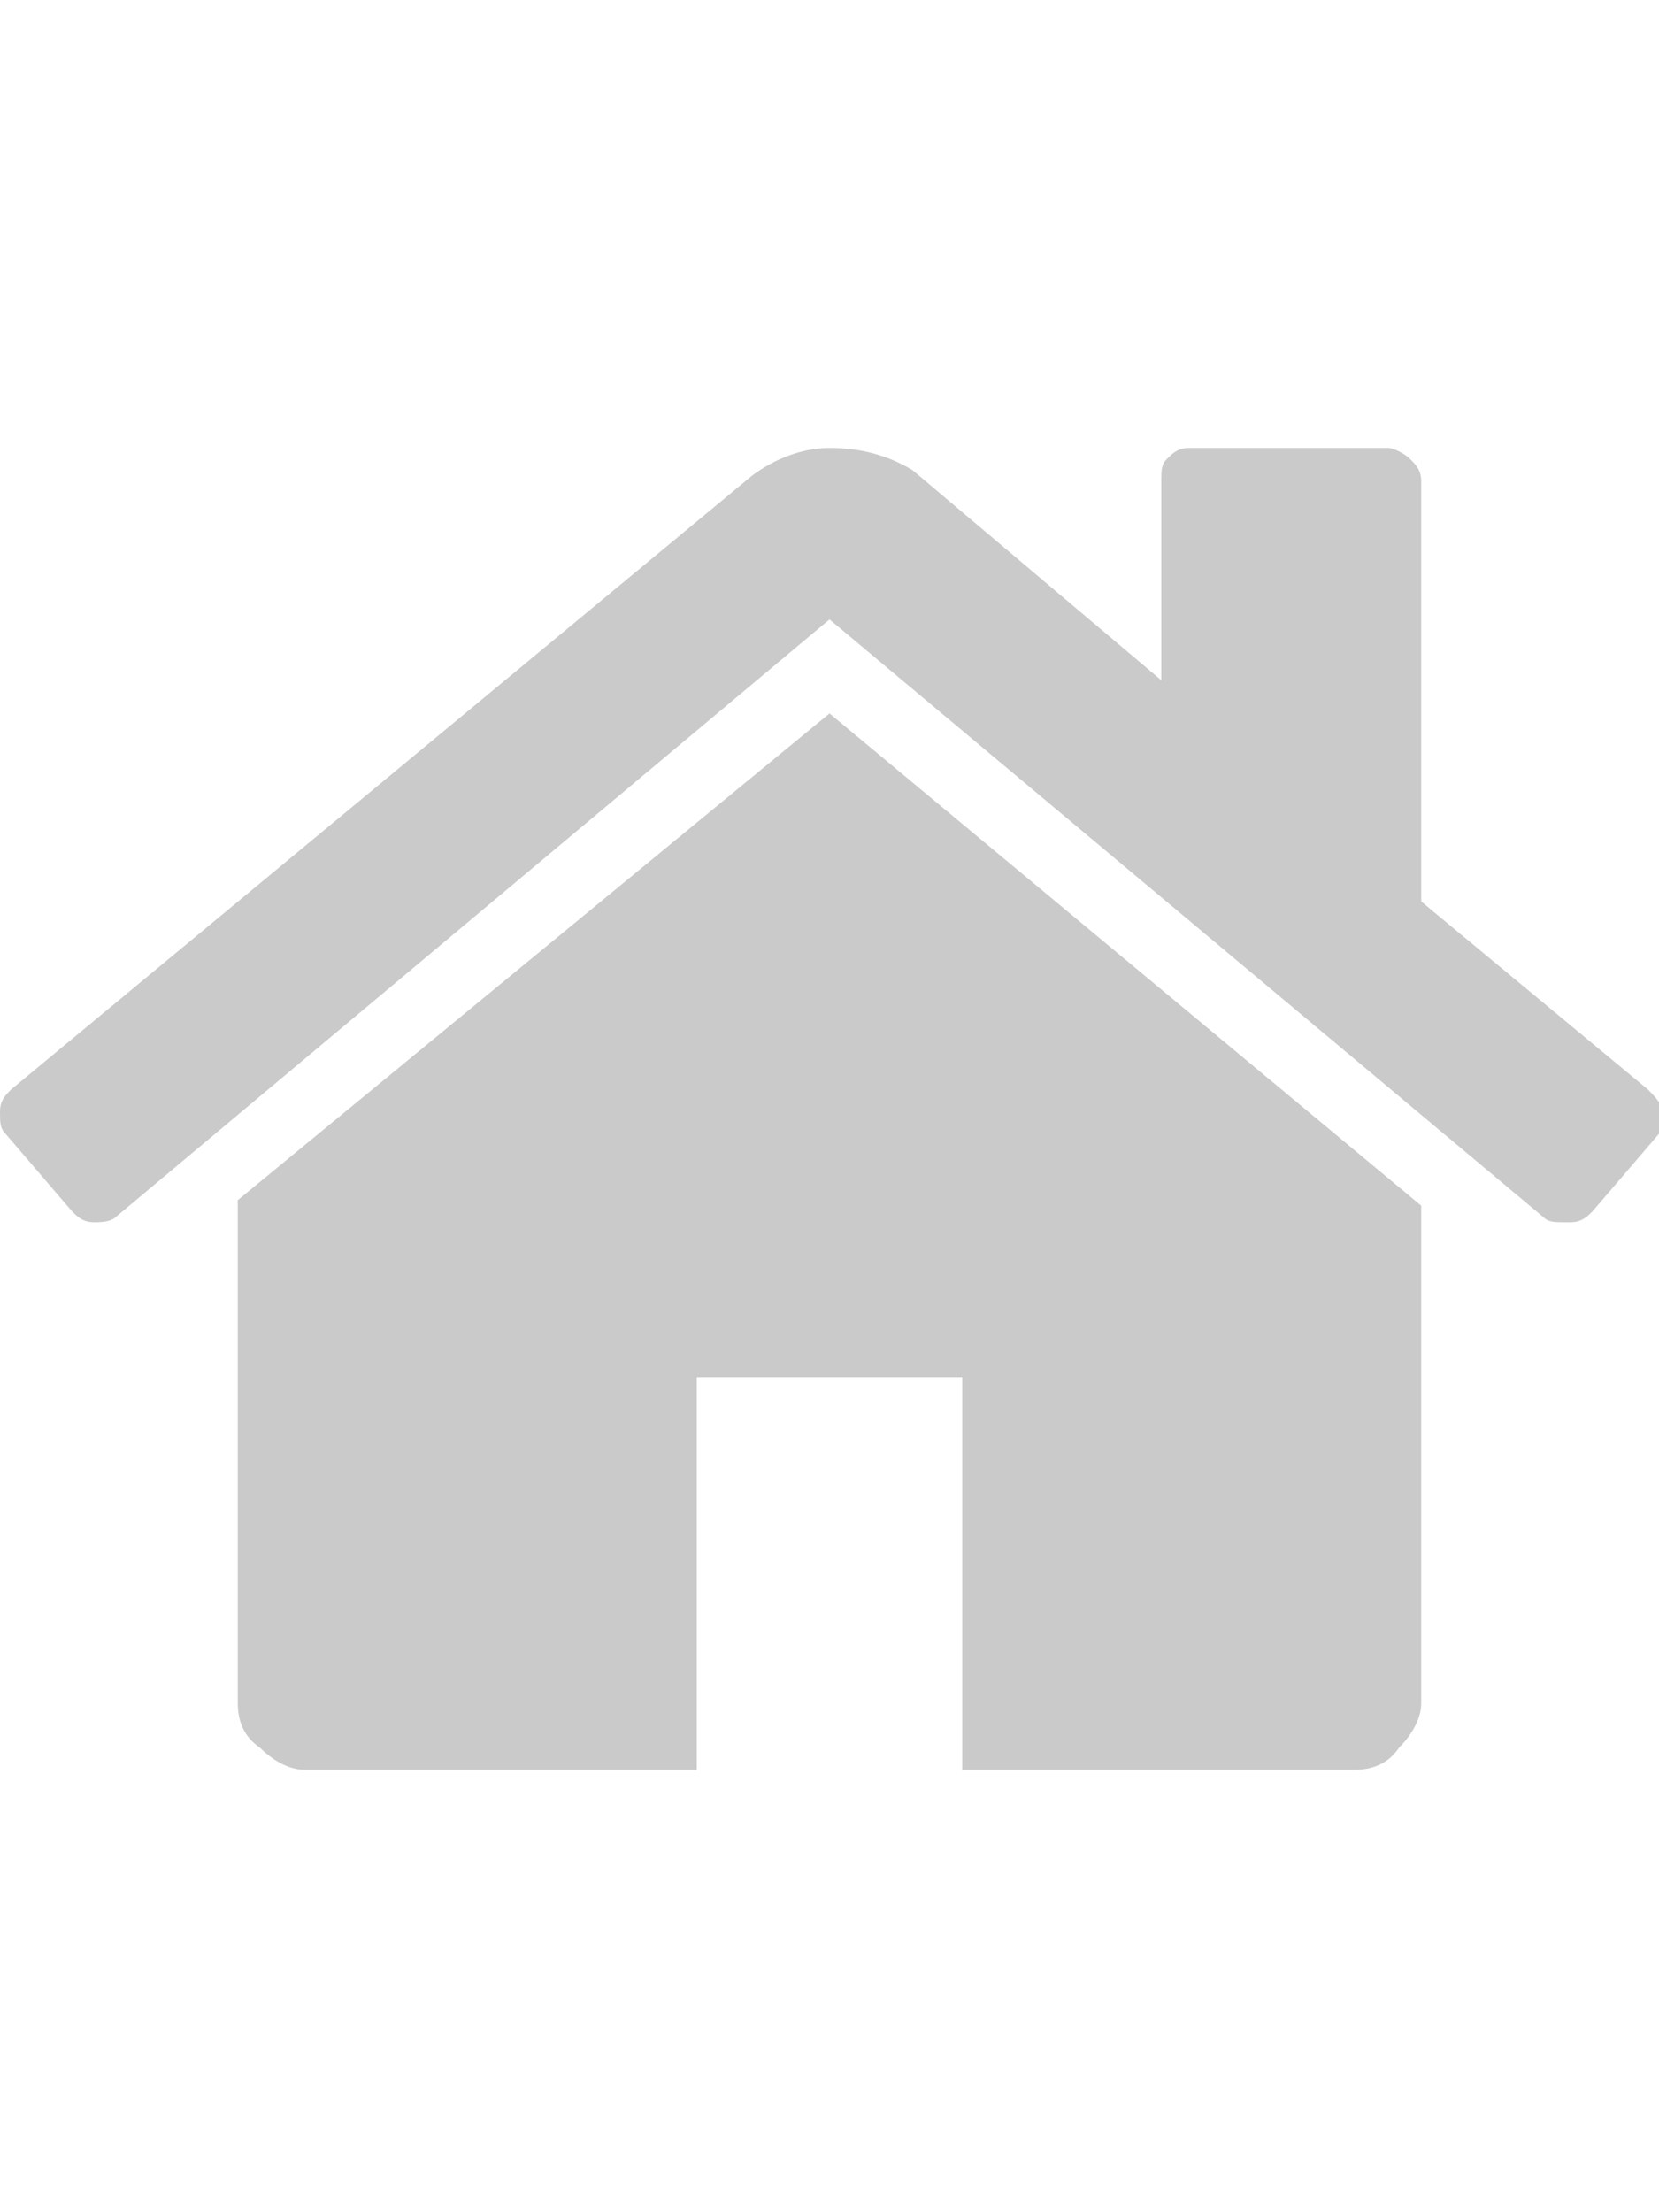 <?xml version="1.0" encoding="utf-8"?>
<!-- Generator: Adobe Illustrator 22.1.0, SVG Export Plug-In . SVG Version: 6.00 Build 0)  -->
<svg version="1.1" id="Calque_1" xmlns="http://www.w3.org/2000/svg" xmlns:xlink="http://www.w3.org/1999/xlink" x="0px" y="0px"
	 viewBox="0 0 30 40" style="enable-background:new 0 0 30 40;" xml:space="preserve">
<style type="text/css">
	.st0{fill:#CACACA;}
</style>
<g>
	<g>
		<path class="st0" d="M15,12.9L4.3,21.7c0,0,0,0,0,0.1c0,0,0,0,0,0.1v8.9c0,0.3,0.1,0.6,0.4,0.8c0.2,0.2,0.5,0.4,0.8,0.4h7.1v-7.1
			h4.8v7.1h7.1c0.3,0,0.6-0.1,0.8-0.4c0.2-0.2,0.4-0.5,0.4-0.8v-8.9c0,0,0-0.1,0-0.1L15,12.9z"/>
		<path class="st0" d="M29.8,19.7l-4.1-3.4V8.7c0-0.2-0.1-0.3-0.2-0.4c-0.1-0.1-0.3-0.2-0.4-0.2h-3.6c-0.2,0-0.3,0.1-0.4,0.2
			C21,8.4,21,8.5,21,8.7v3.6l-4.5-3.8C16,8.2,15.5,8.1,15,8.1c-0.5,0-1,0.2-1.4,0.5L0.2,19.7C0.1,19.8,0,19.9,0,20.1
			c0,0.2,0,0.3,0.1,0.4l1.2,1.4c0.1,0.1,0.2,0.2,0.4,0.2c0.1,0,0.3,0,0.4-0.1L15,11.2L27.9,22c0.1,0.1,0.2,0.1,0.4,0.1h0.1
			c0.2,0,0.3-0.1,0.4-0.2l1.2-1.4c0.1-0.1,0.1-0.3,0.1-0.4C30,19.9,29.9,19.8,29.8,19.7z"/>
	</g>
</g>
</svg>
